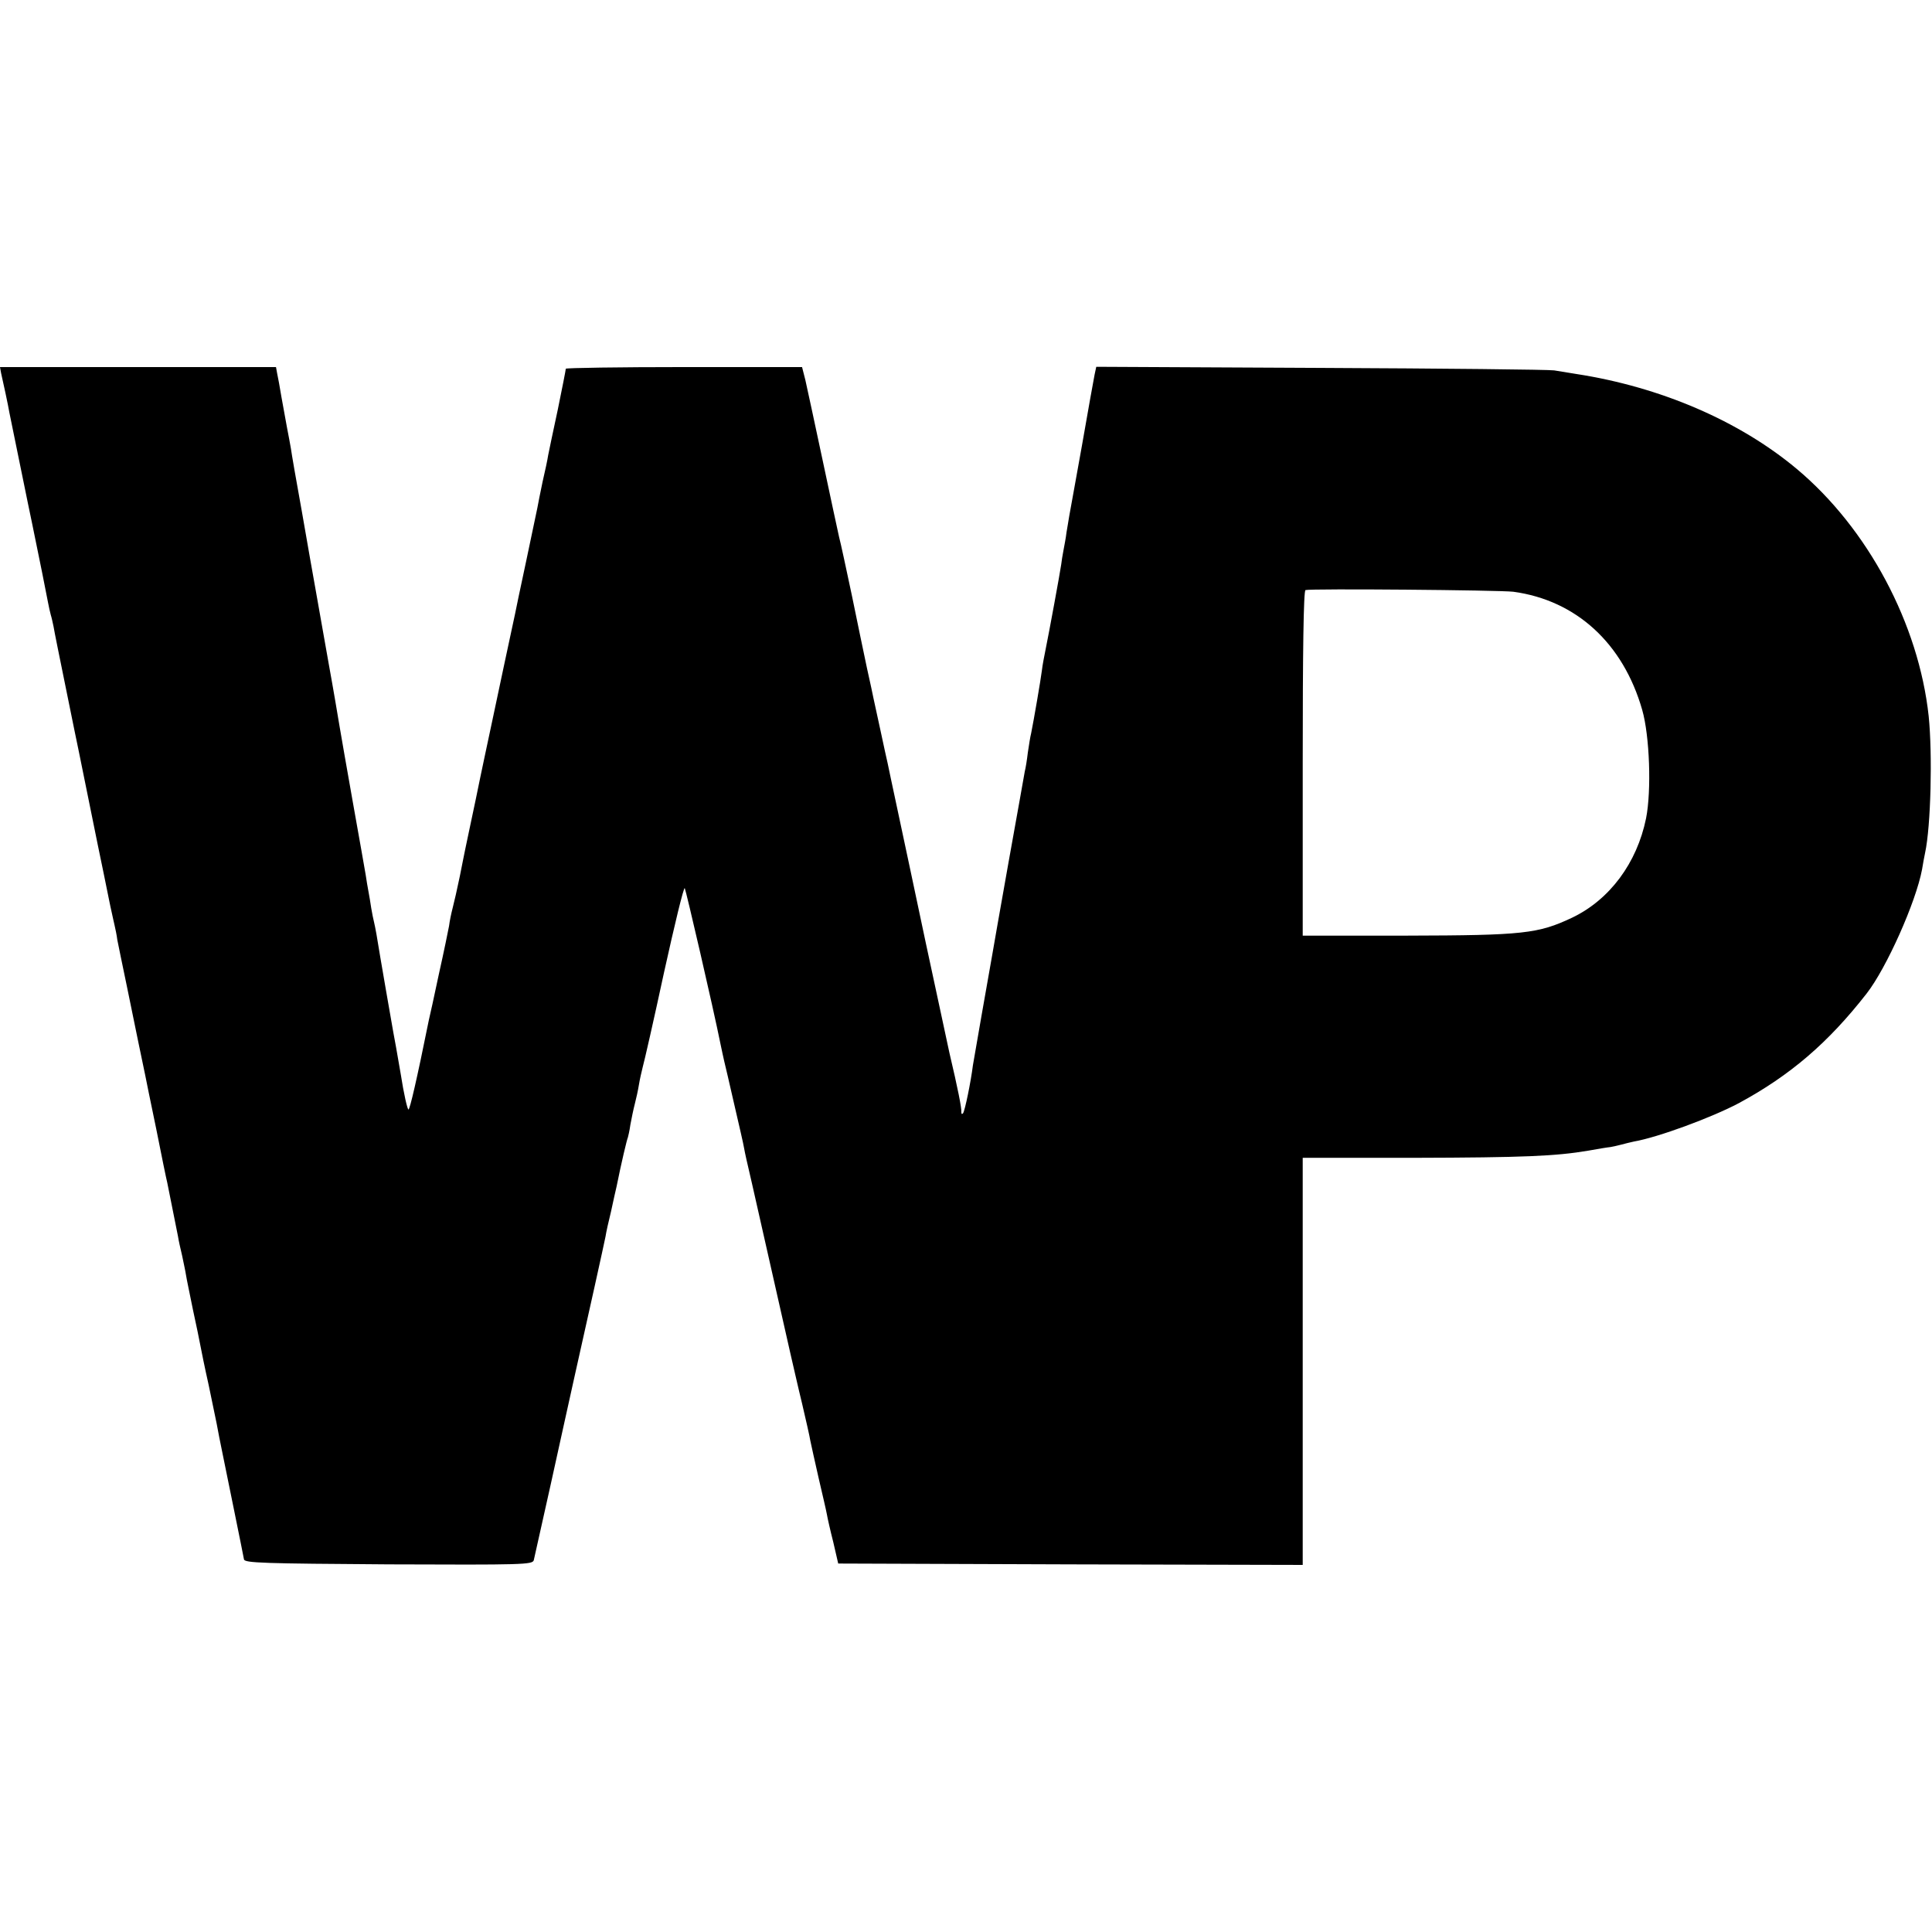 <?xml version="1.0" standalone="no"?>
<!DOCTYPE svg PUBLIC "-//W3C//DTD SVG 20010904//EN"
 "http://www.w3.org/TR/2001/REC-SVG-20010904/DTD/svg10.dtd">
<svg version="1.0" xmlns="http://www.w3.org/2000/svg"
 width="700pt" height="700pt" viewBox="0 0 700 700"
 preserveAspectRatio="xMidYMid meet">
<g transform="translate(0,700) scale(0.1,-0.1)"
fill="#000000" stroke="none">
<path d="M4 5648 c3 -13 10 -45 16 -73 6 -27 12 -59 14 -70 5 -23 75 -369 82
-400 24 -116 54 -265 58 -288 3 -15 7 -35 10 -45 3 -9 7 -28 10 -42 2 -14 23
-117 46 -230 23 -113 43 -212 45 -220 16 -78 65 -320 69 -340 9 -43 36 -174
41 -200 3 -14 7 -35 10 -47 3 -13 7 -33 10 -45 3 -13 8 -36 10 -53 3 -16 19
-93 35 -170 29 -142 58 -283 66 -320 2 -11 20 -99 40 -195 19 -96 37 -184 40
-195 2 -11 6 -31 9 -45 3 -14 7 -36 10 -50 3 -14 7 -36 10 -50 3 -14 7 -36 10
-50 2 -14 9 -45 15 -70 5 -25 12 -56 14 -70 2 -14 14 -70 25 -125 12 -55 24
-113 27 -130 3 -16 16 -81 30 -143 13 -63 26 -126 29 -140 6 -32 13 -69 19
-97 12 -59 78 -382 80 -395 3 -13 70 -15 524 -18 489 -2 521 -1 526 15 2 10
30 133 61 273 31 140 69 314 85 385 51 227 109 489 114 515 2 14 11 55 20 91
8 37 17 78 20 90 17 85 38 173 41 178 1 3 6 24 9 46 4 22 11 56 16 75 5 19 12
51 15 70 3 19 10 49 14 65 5 17 40 170 77 342 38 172 71 309 75 305 4 -6 102
-428 130 -567 5 -22 10 -49 13 -60 3 -11 19 -81 36 -155 17 -74 34 -146 36
-160 4 -22 9 -44 29 -130 29 -129 122 -540 139 -615 9 -38 27 -119 42 -180 14
-60 28 -121 30 -135 3 -14 16 -74 30 -135 14 -60 28 -120 30 -132 2 -12 12
-57 23 -100 l18 -78 842 -3 841 -2 0 737 0 738 403 0 c397 1 514 6 632 26 33
6 69 12 80 13 11 2 29 6 40 9 11 3 31 8 45 11 87 15 282 87 380 139 187 101
325 220 463 397 72 92 179 332 201 450 3 19 8 46 11 60 21 97 27 358 13 495
-36 334 -220 680 -478 896 -208 174 -494 297 -799 344 -24 4 -60 10 -80 13
-20 3 -401 7 -848 9 l-811 4 -6 -28 c-3 -15 -24 -131 -46 -258 -23 -126 -43
-241 -46 -255 -2 -14 -7 -41 -10 -60 -2 -19 -8 -48 -11 -65 -3 -16 -7 -39 -8
-50 -4 -29 -45 -252 -56 -305 -5 -25 -12 -60 -14 -79 -4 -33 -30 -184 -39
-228 -3 -11 -8 -43 -12 -70 -3 -26 -8 -57 -11 -68 -2 -11 -28 -159 -59 -330
-30 -170 -57 -321 -59 -335 -12 -66 -68 -387 -70 -400 -7 -57 -29 -166 -36
-174 -4 -4 -6 -2 -6 5 2 12 -13 87 -43 214 -5 22 -18 83 -29 135 -11 52 -37
172 -57 265 -20 94 -44 208 -54 255 -10 47 -32 150 -49 230 -17 80 -33 154
-35 165 -3 11 -14 64 -26 119 -12 54 -23 106 -25 115 -2 9 -12 59 -24 111 -11
52 -36 172 -55 265 -20 94 -40 188 -46 210 -5 22 -32 148 -60 280 -28 132 -56
261 -62 288 l-12 47 -428 0 c-235 0 -428 -3 -428 -6 0 -4 -13 -70 -29 -148
-17 -77 -32 -152 -35 -166 -2 -14 -11 -57 -20 -95 -8 -39 -17 -82 -19 -95 -3
-14 -21 -101 -41 -195 -20 -93 -38 -179 -40 -190 -16 -75 -60 -279 -81 -380
-14 -66 -42 -196 -61 -290 -20 -93 -37 -177 -39 -185 -2 -8 -10 -51 -19 -95
-9 -44 -21 -96 -26 -115 -5 -19 -11 -48 -13 -65 -3 -16 -19 -95 -37 -175 -17
-80 -33 -154 -36 -165 -44 -218 -69 -325 -74 -325 -4 0 -17 57 -28 128 -12 70
-24 138 -27 152 -4 22 -49 280 -61 355 -3 17 -7 37 -9 45 -2 8 -7 31 -10 50
-3 19 -7 46 -10 60 -3 14 -7 41 -10 60 -3 19 -24 136 -46 260 -22 124 -44 250
-49 280 -5 30 -22 132 -39 225 -17 94 -37 211 -46 260 -9 50 -32 180 -51 290
-20 110 -38 214 -40 230 -3 17 -9 50 -14 75 -4 25 -14 74 -20 110 -6 36 -13
75 -16 88 l-4 22 -500 0 -500 0 4 -22z m5479 -792 c228 -31 398 -187 467 -428
27 -94 34 -292 14 -393 -33 -162 -132 -295 -268 -360 -123 -58 -176 -64 -598
-65 l-378 0 0 624 c0 407 3 625 10 628 19 6 701 0 753 -6z"/>
</g>
</svg>
